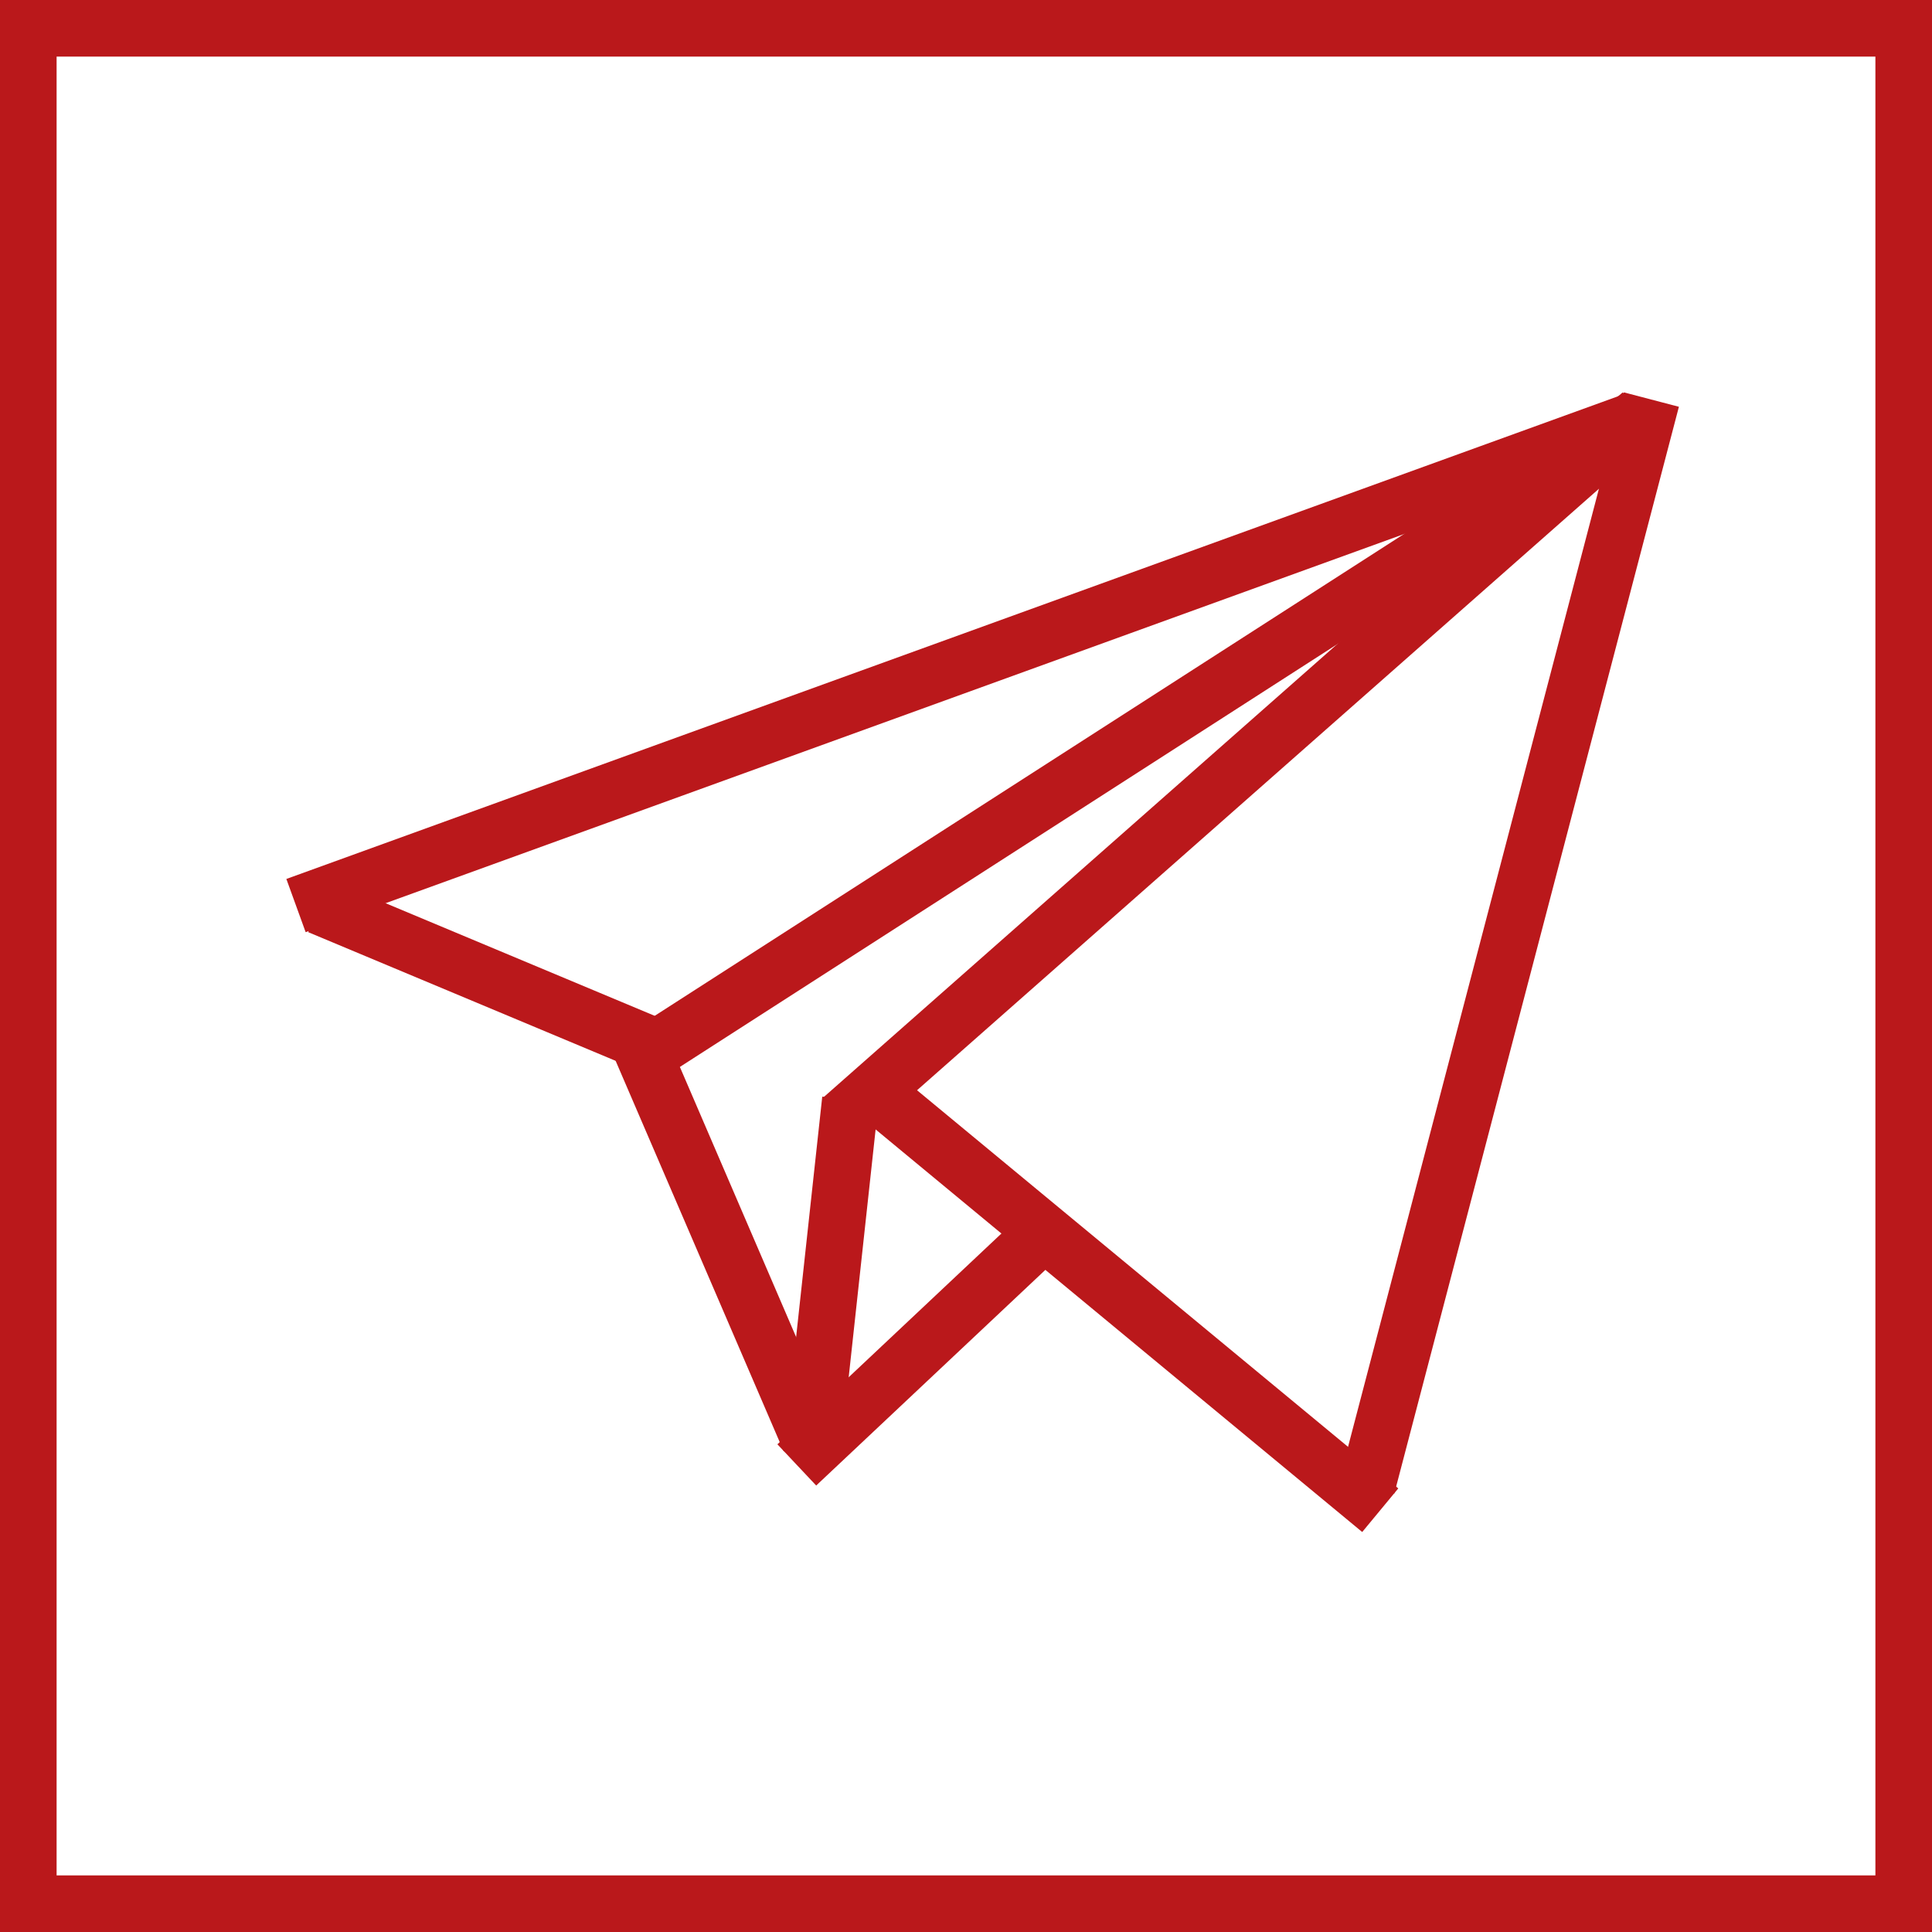 <?xml version="1.0" encoding="UTF-8"?> <svg xmlns="http://www.w3.org/2000/svg" width="512" height="512" viewBox="0 0 512 512" fill="none"> <rect x="7.5" y="7.5" width="497" height="497" stroke="#BA181B" stroke-width="15"></rect> <line x1="78.444" y1="239.984" x2="433.561" y2="111.269" stroke="#BA181B" stroke-width="15"></line> <line x1="84.577" y1="240.117" x2="172.896" y2="277.082" stroke="#BA181B" stroke-width="15"></line> <line x1="226.781" y1="285.221" x2="365.781" y2="400.221" stroke="#BA181B" stroke-width="15"></line> <line x1="168.261" y1="274.039" x2="214.577" y2="381.656" stroke="#BA181B" stroke-width="15"></line> <path d="M272.5 330.5L211.16 388.219" stroke="#BA181B" stroke-width="15"></path> <line x1="225.361" y1="291.437" x2="215.144" y2="385.431" stroke="#BA181B" stroke-width="15"></line> <line x1="437.67" y1="105.9" x2="362.255" y2="393.9" stroke="#BA181B" stroke-width="15"></line> <line x1="434.471" y1="110.308" x2="165.429" y2="283.313" stroke="#BA181B" stroke-width="15"></line> <line x1="434.961" y1="109.625" x2="222.961" y2="296.625" stroke="#BA181B" stroke-width="15"></line> </svg> 